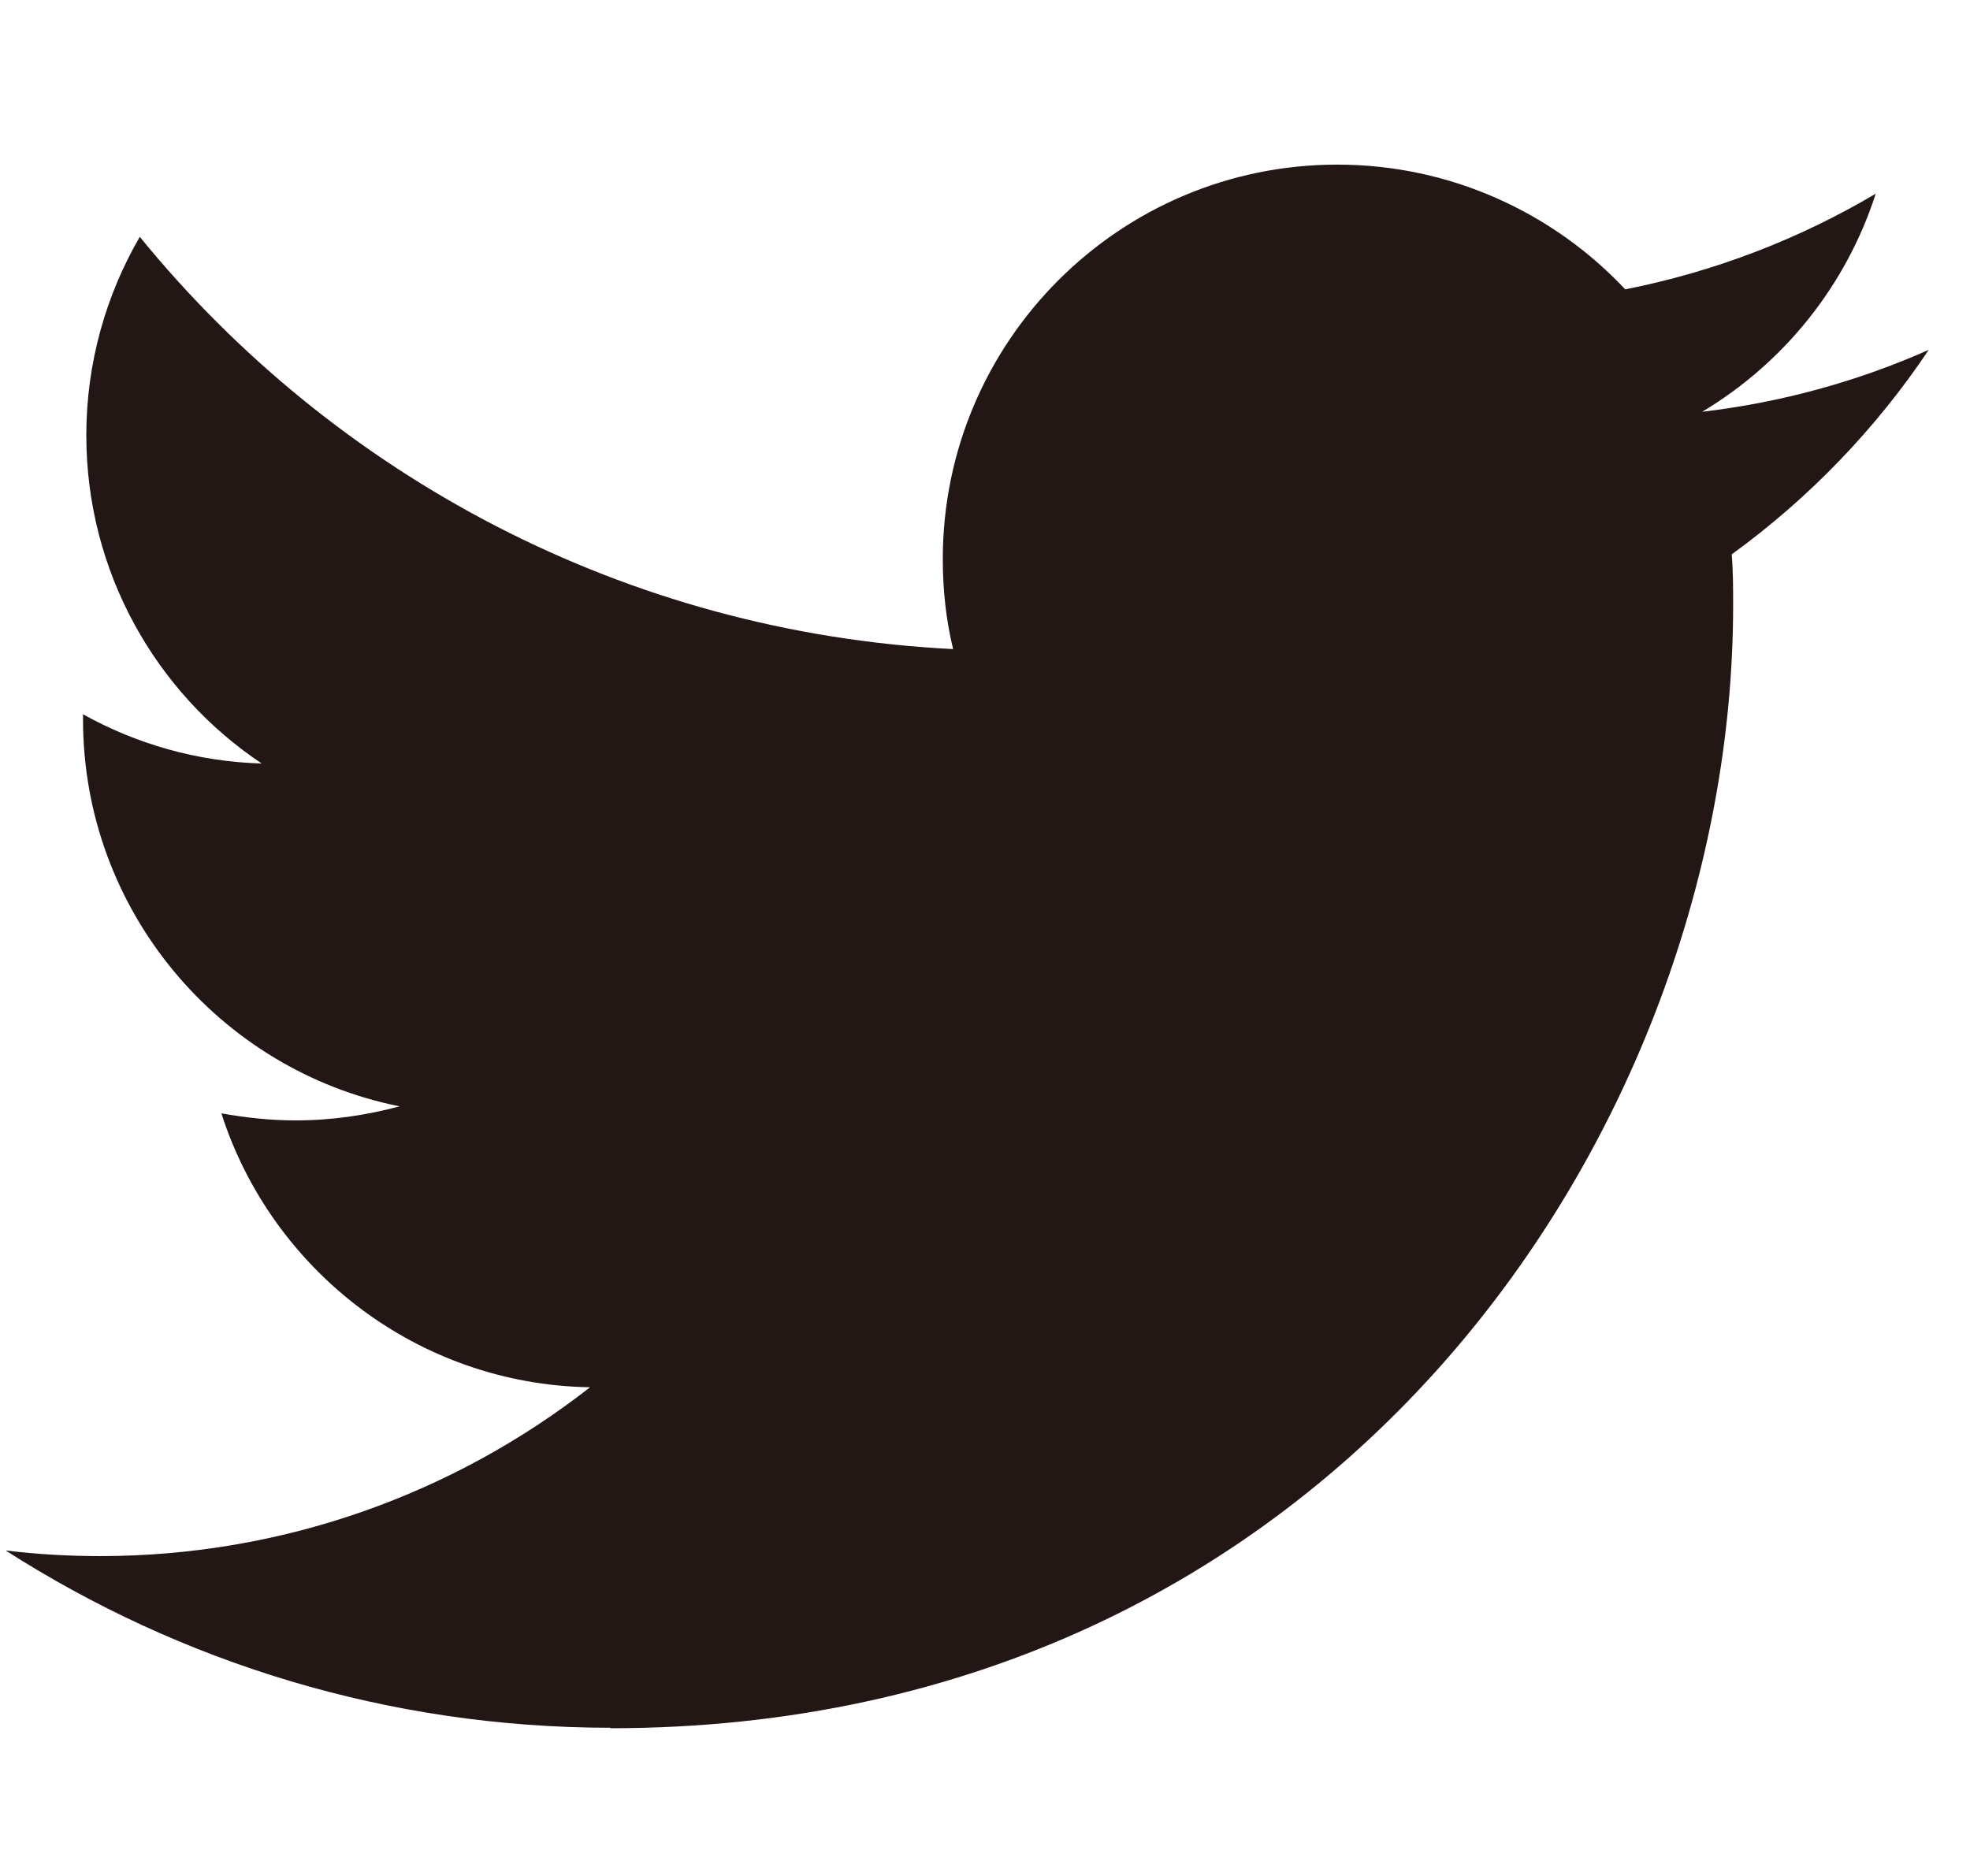 <?xml version="1.0" encoding="UTF-8"?><svg id="b" xmlns="http://www.w3.org/2000/svg" viewBox="0 0 42 40"><defs><style>.e{fill:#221714;}.f{fill:none;opacity:.76;}</style></defs><g id="c"><path class="e" d="M13.01,36.85c15.47,0,23.94-12.82,23.94-23.94,0-.36,0-.73-.03-1.09,1.64-1.19,3.07-2.67,4.2-4.36-1.51,.67-3.13,1.12-4.83,1.32,1.74-1.04,3.07-2.69,3.7-4.65-1.62,.96-3.42,1.66-5.34,2.04-1.53-1.63-3.72-2.66-6.14-2.66-4.64,0-8.41,3.77-8.41,8.41,0,.66,.07,1.3,.22,1.92-6.99-.35-13.19-3.7-17.34-8.79-.72,1.24-1.14,2.69-1.14,4.23,0,2.92,1.49,5.5,3.74,7-1.38-.04-2.68-.42-3.81-1.05v.11c0,4.07,2.9,7.48,6.75,8.25-.71,.19-1.45,.3-2.22,.3-.54,0-1.07-.06-1.58-.15,1.07,3.34,4.18,5.78,7.86,5.84-2.88,2.25-6.51,3.6-10.45,3.6-.68,0-1.35-.04-2.01-.12,3.72,2.38,8.14,3.78,12.9,3.78"/></g><g id="d"><rect class="f" width="42" height="40"/></g></svg>